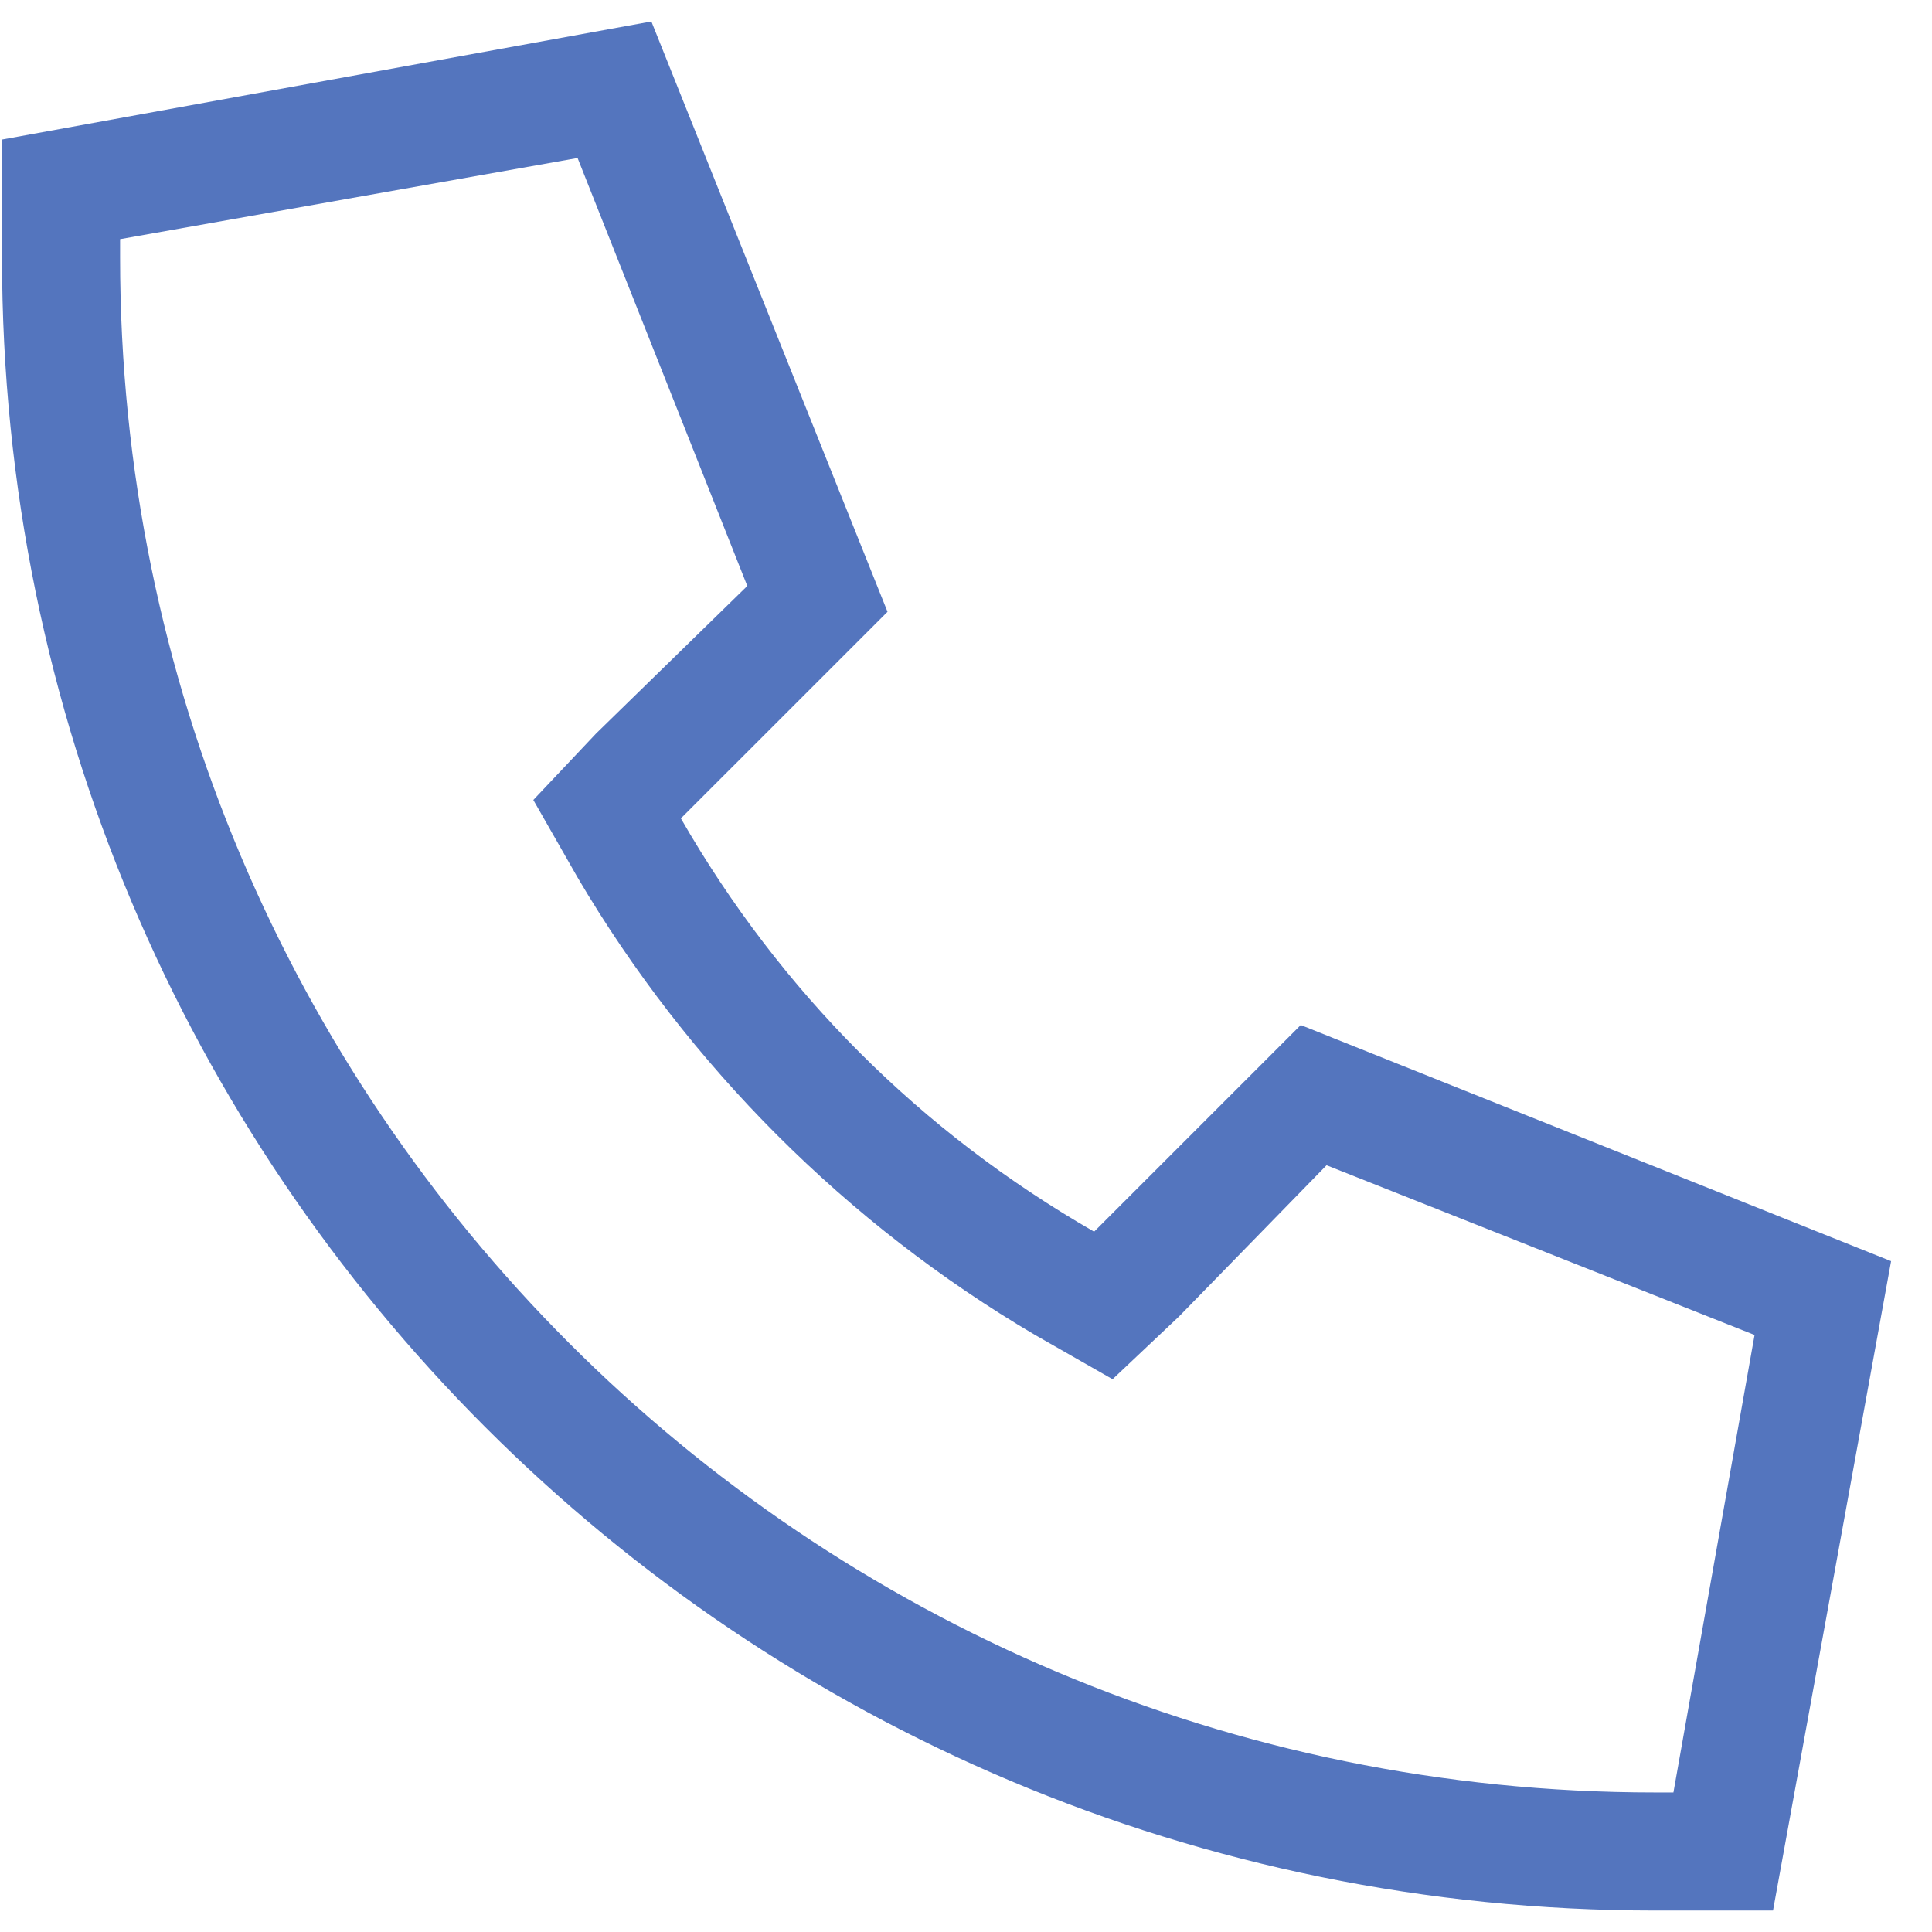 <svg width="45" height="45" viewBox="0 0 45 45" fill="none" xmlns="http://www.w3.org/2000/svg">
<path d="M25.914 32.125L24.109 31.094C19.727 28.516 16.031 24.82 13.453 20.438L12.422 18.633L13.883 17.086L17.406 13.648L13.453 3.68L2.797 5.57V6C2.797 25.766 18.781 41.75 38.547 41.75H38.977L40.867 31.094L30.898 27.141L27.461 30.664L25.914 32.125ZM30.297 23.875L44.047 29.375L41.297 44.5H38.547C17.234 44.5 0.047 27.312 0.047 6V3.25L15.172 0.5L20.672 14.25L15.859 19.062C18.18 23.102 21.445 26.367 25.484 28.688L30.297 23.875Z" fill="#5475BE"/>
</svg>

